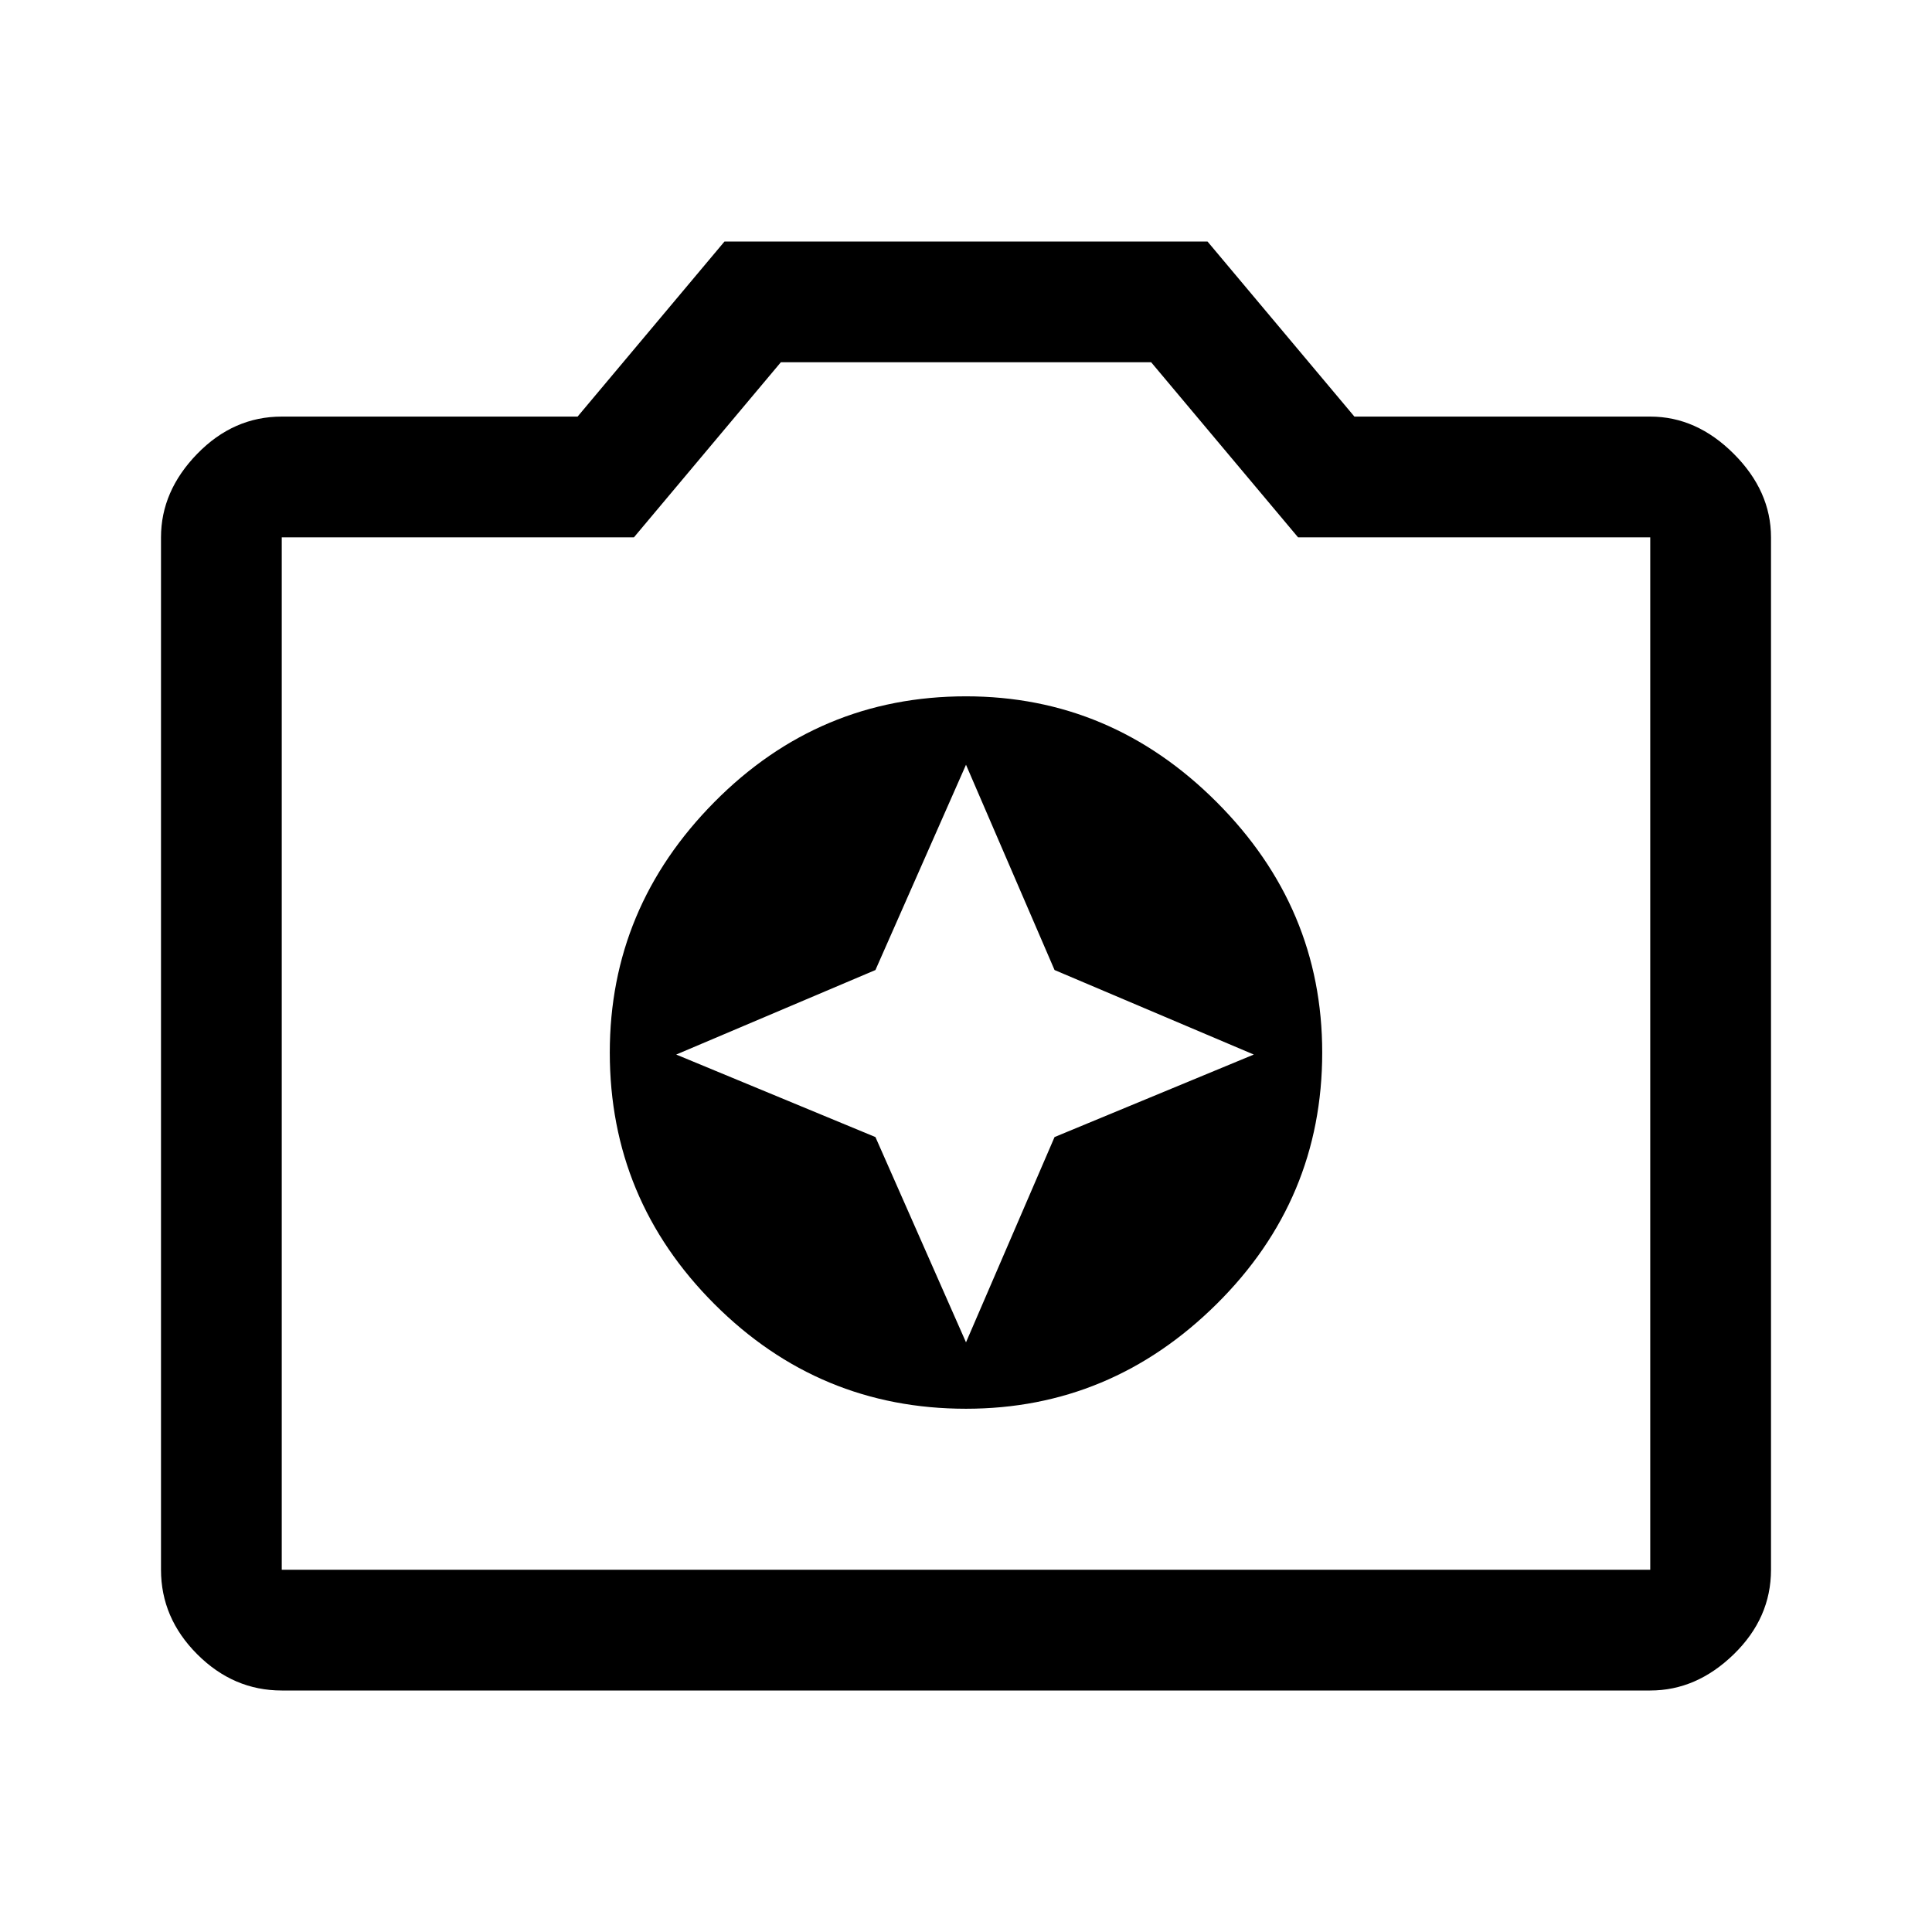 <?xml version="1.0" encoding="UTF-8"?> <svg xmlns="http://www.w3.org/2000/svg" height="48" width="48"><path d="M24 35q3.6 0 6.225-2.6 2.625-2.6 2.625-6.25 0-3.6-2.625-6.225Q27.6 17.3 24 17.3q-3.65 0-6.25 2.625t-2.6 6.225q0 3.65 2.6 6.25T24 35Zm0-1.65-2.25-5.1-4.95-2.05 4.95-2.1L24 19l2.2 5.1 4.95 2.1-4.95 2.05ZM7 42q-1.2 0-2.1-.9Q4 40.2 4 39V13.35q0-1.15.9-2.075.9-.925 2.1-.925h7.35L18 6h12l3.65 4.35H41q1.15 0 2.075.925Q44 12.2 44 13.35V39q0 1.2-.925 2.1-.925.9-2.075.9Zm34-3V13.35h-8.75L28.6 9h-9.2l-3.65 4.35H7V39ZM24 26.15Z"></path></svg> 